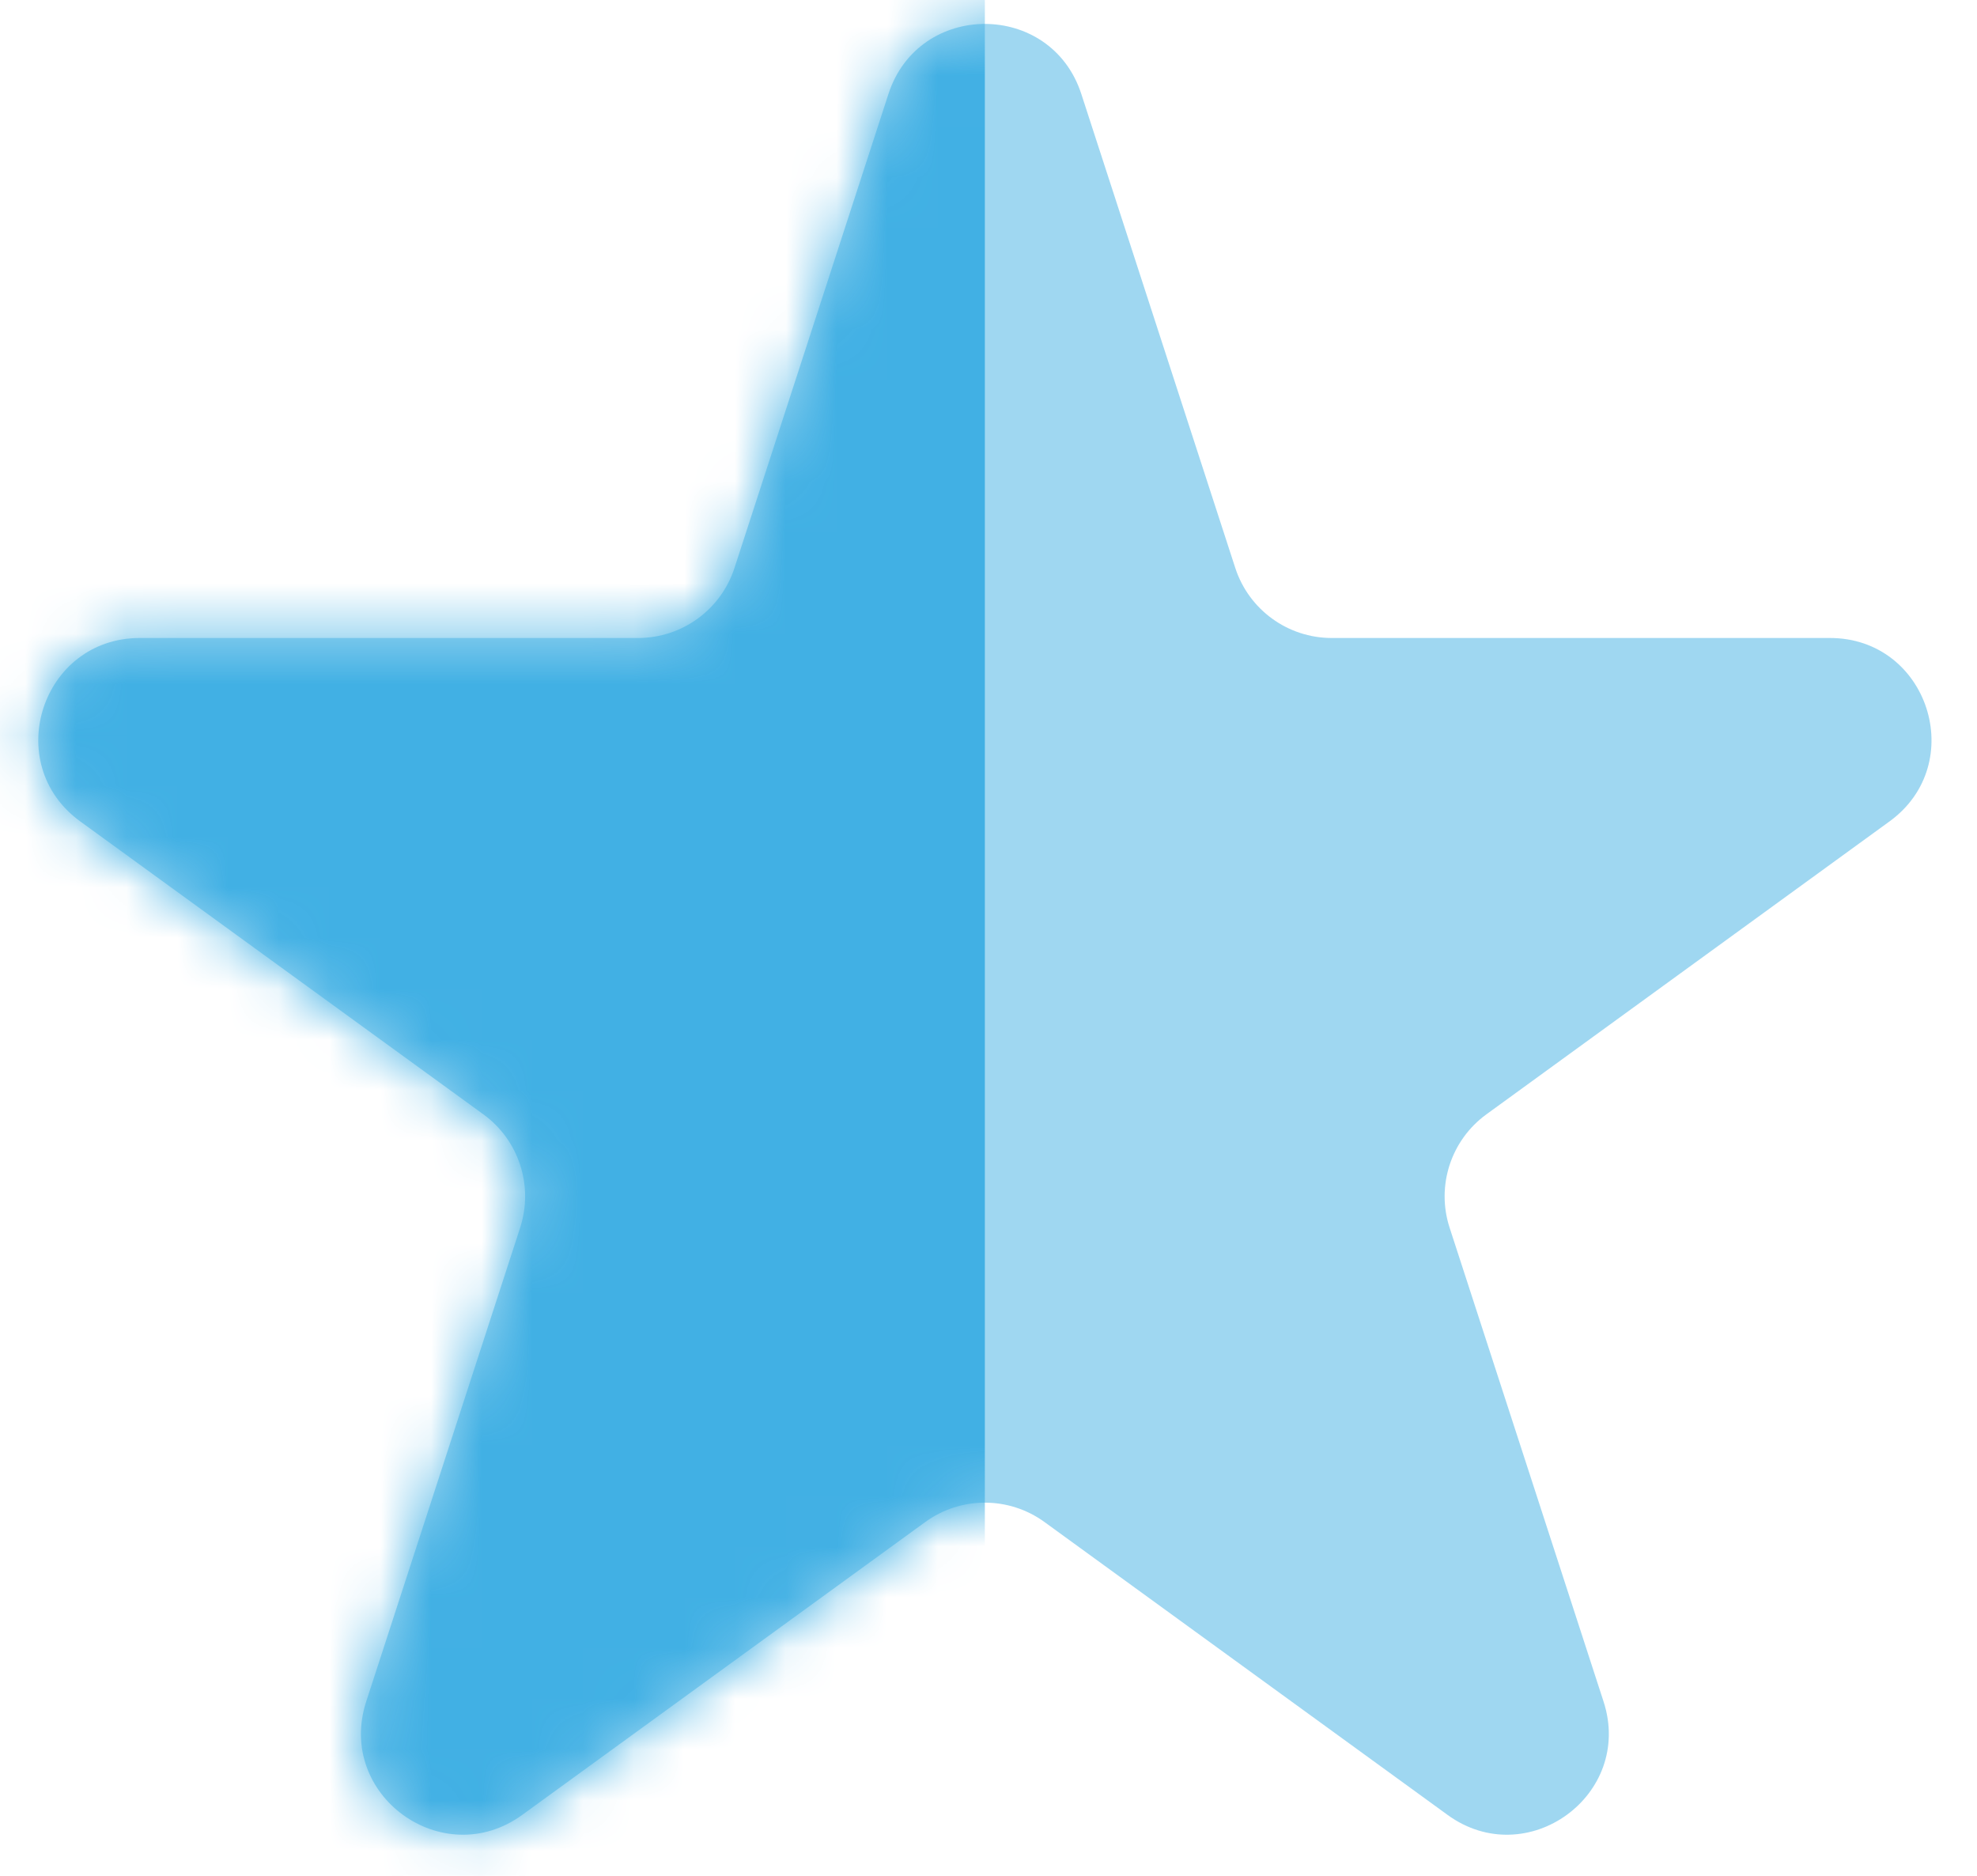 <svg width="39" height="37" viewBox="0 0 39 37" fill="none" xmlns="http://www.w3.org/2000/svg">
<path opacity="0.5" d="M17.526 1.854C18.125 0.011 20.732 0.011 21.331 1.854L24.368 11.202C24.636 12.026 25.404 12.584 26.27 12.584H36.099C38.036 12.584 38.842 15.063 37.274 16.202L29.323 21.979C28.622 22.488 28.328 23.391 28.596 24.215L31.633 33.562C32.232 35.405 30.123 36.937 28.556 35.798L20.604 30.021C19.903 29.512 18.954 29.512 18.253 30.021L10.302 35.798C8.734 36.937 6.625 35.405 7.224 33.562L10.261 24.215C10.529 23.391 10.236 22.488 9.534 21.979L1.583 16.202C0.016 15.063 0.821 12.584 2.759 12.584H12.587C13.454 12.584 14.222 12.026 14.489 11.202L17.526 1.854Z" fill="#41B0E4"/>
<mask id="mask0" mask-type="alpha" maskUnits="userSpaceOnUse" x="0" y="0" width="39" height="37">
<path d="M17.526 1.854C18.125 0.011 20.732 0.011 21.331 1.854L24.368 11.202C24.636 12.026 25.404 12.584 26.27 12.584H36.099C38.036 12.584 38.842 15.063 37.274 16.202L29.323 21.979C28.622 22.488 28.328 23.391 28.596 24.215L31.633 33.562C32.232 35.405 30.123 36.937 28.556 35.798L20.604 30.021C19.903 29.512 18.954 29.512 18.253 30.021L10.302 35.798C8.734 36.937 6.625 35.405 7.224 33.562L10.261 24.215C10.529 23.391 10.236 22.488 9.534 21.979L1.583 16.202C0.016 15.063 0.821 12.584 2.759 12.584H12.587C13.454 12.584 14.222 12.026 14.489 11.202L17.526 1.854Z" fill="#465CA9"/>
</mask>
<g mask="url(#mask0)">
<path d="M19.428 -1.429H-2V41.428H19.428V-1.429Z" fill="#41B0E4"/>
</g>
</svg>
